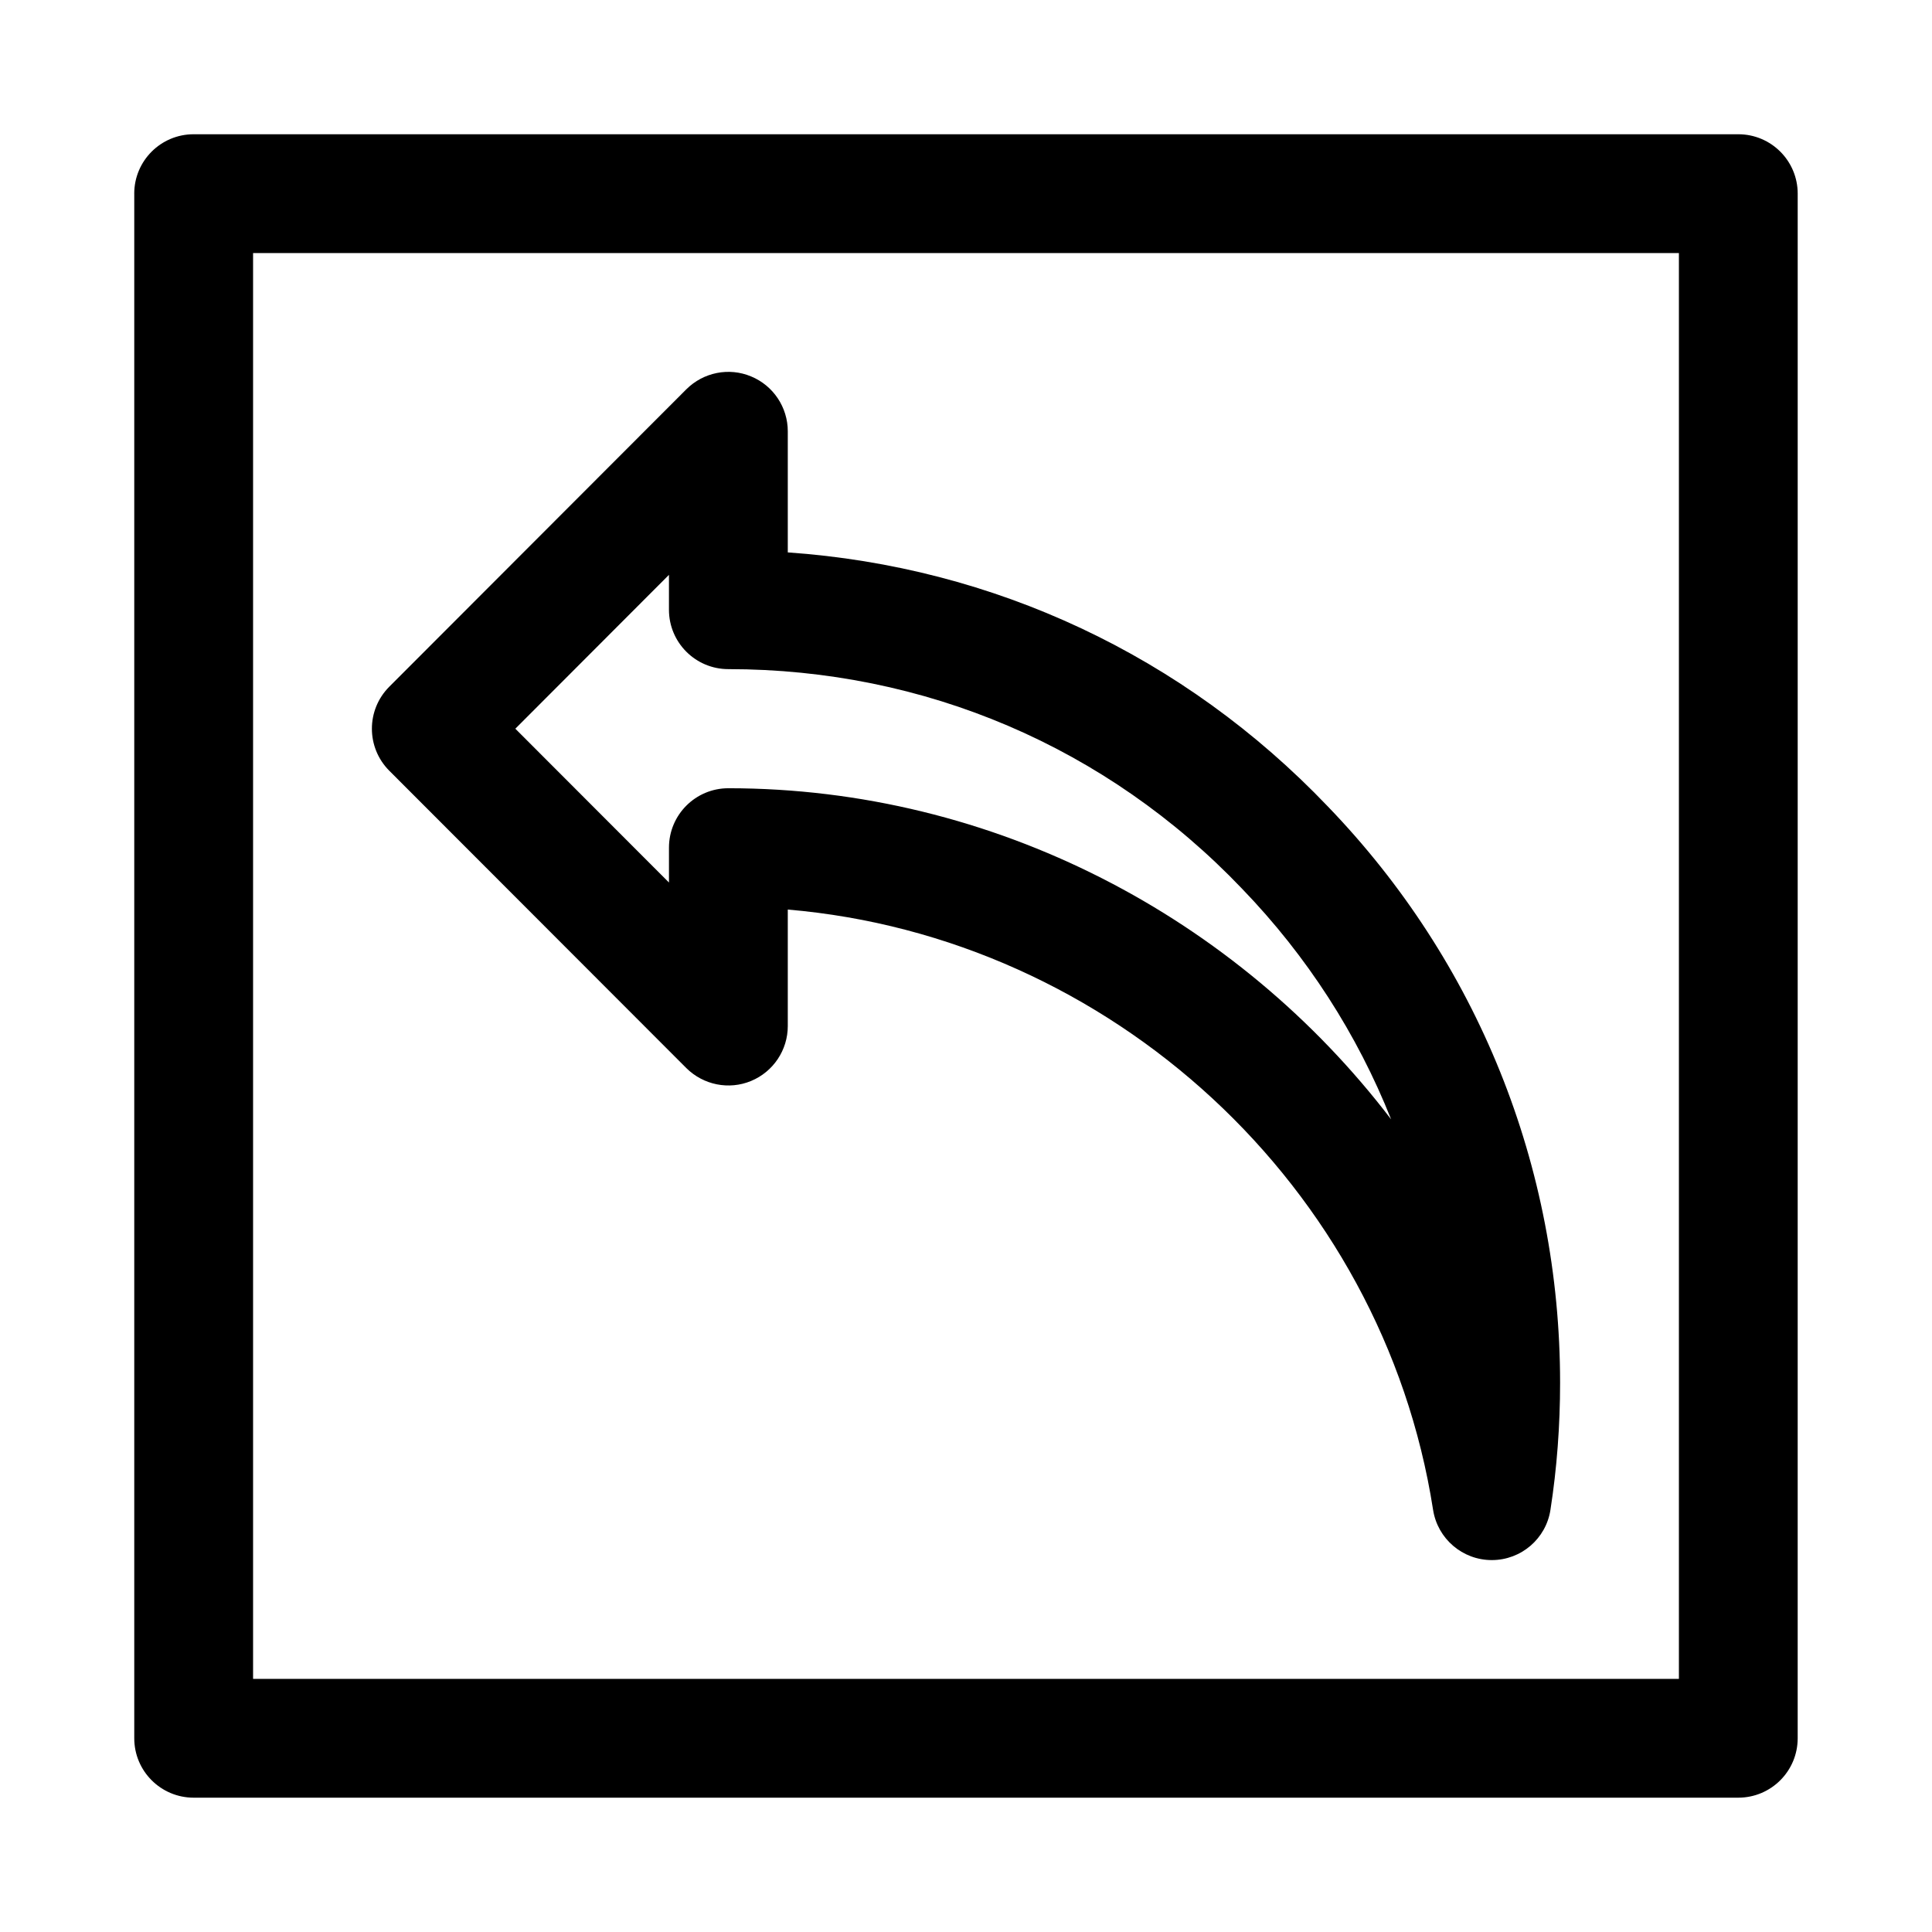 <?xml version="1.0" encoding="UTF-8"?>
<!-- Uploaded to: ICON Repo, www.iconrepo.com, Generator: ICON Repo Mixer Tools -->
<svg fill="#000000" width="800px" height="800px" version="1.1" viewBox="144 144 512 512" xmlns="http://www.w3.org/2000/svg">
 <g>
  <path d="m554.89 544.09c1.703-10.961 2.551-22.281 2.551-33.598 0-57.371-21.867-111.62-61.559-152.78-38.117-39.926-88.465-63.512-143.11-67.32v-32.09c0-6.359-3.84-12.121-9.73-14.547-5.871-2.457-12.641-1.086-17.16 3.418l-78.719 78.816c-6.141 6.156-6.141 16.105 0 22.262l78.719 78.801c4.519 4.488 11.289 5.856 17.16 3.418 5.891-2.445 9.73-8.191 9.73-14.555v-30.871c85.523 7.289 157.63 73.227 171.01 159.08 1.199 7.664 7.793 13.316 15.555 13.316h0.016c7.762 0 14.375-5.668 15.539-13.348zm-42.223-103.44c-40.777-53.465-105.22-87.758-175.64-87.758-8.691 0-15.742 7.039-15.742 15.742v9.242l-40.715-40.762 40.711-40.773v9.242c0 8.707 7.055 15.742 15.742 15.742 51.988 0 100.34 20.672 136.12 58.176 17.262 17.887 30.578 38.637 39.523 61.148z"/>
  <path d="m179.58 195.32v409.34c0 8.707 7.055 15.742 15.742 15.742h409.34c8.691 0 15.742-7.039 15.742-15.742l0.004-409.34c0-8.707-7.055-15.742-15.742-15.742h-409.35c-8.688 0-15.742 7.039-15.742 15.742zm31.488 15.746h377.86v377.86h-377.86z"/>
 </g>
</svg>